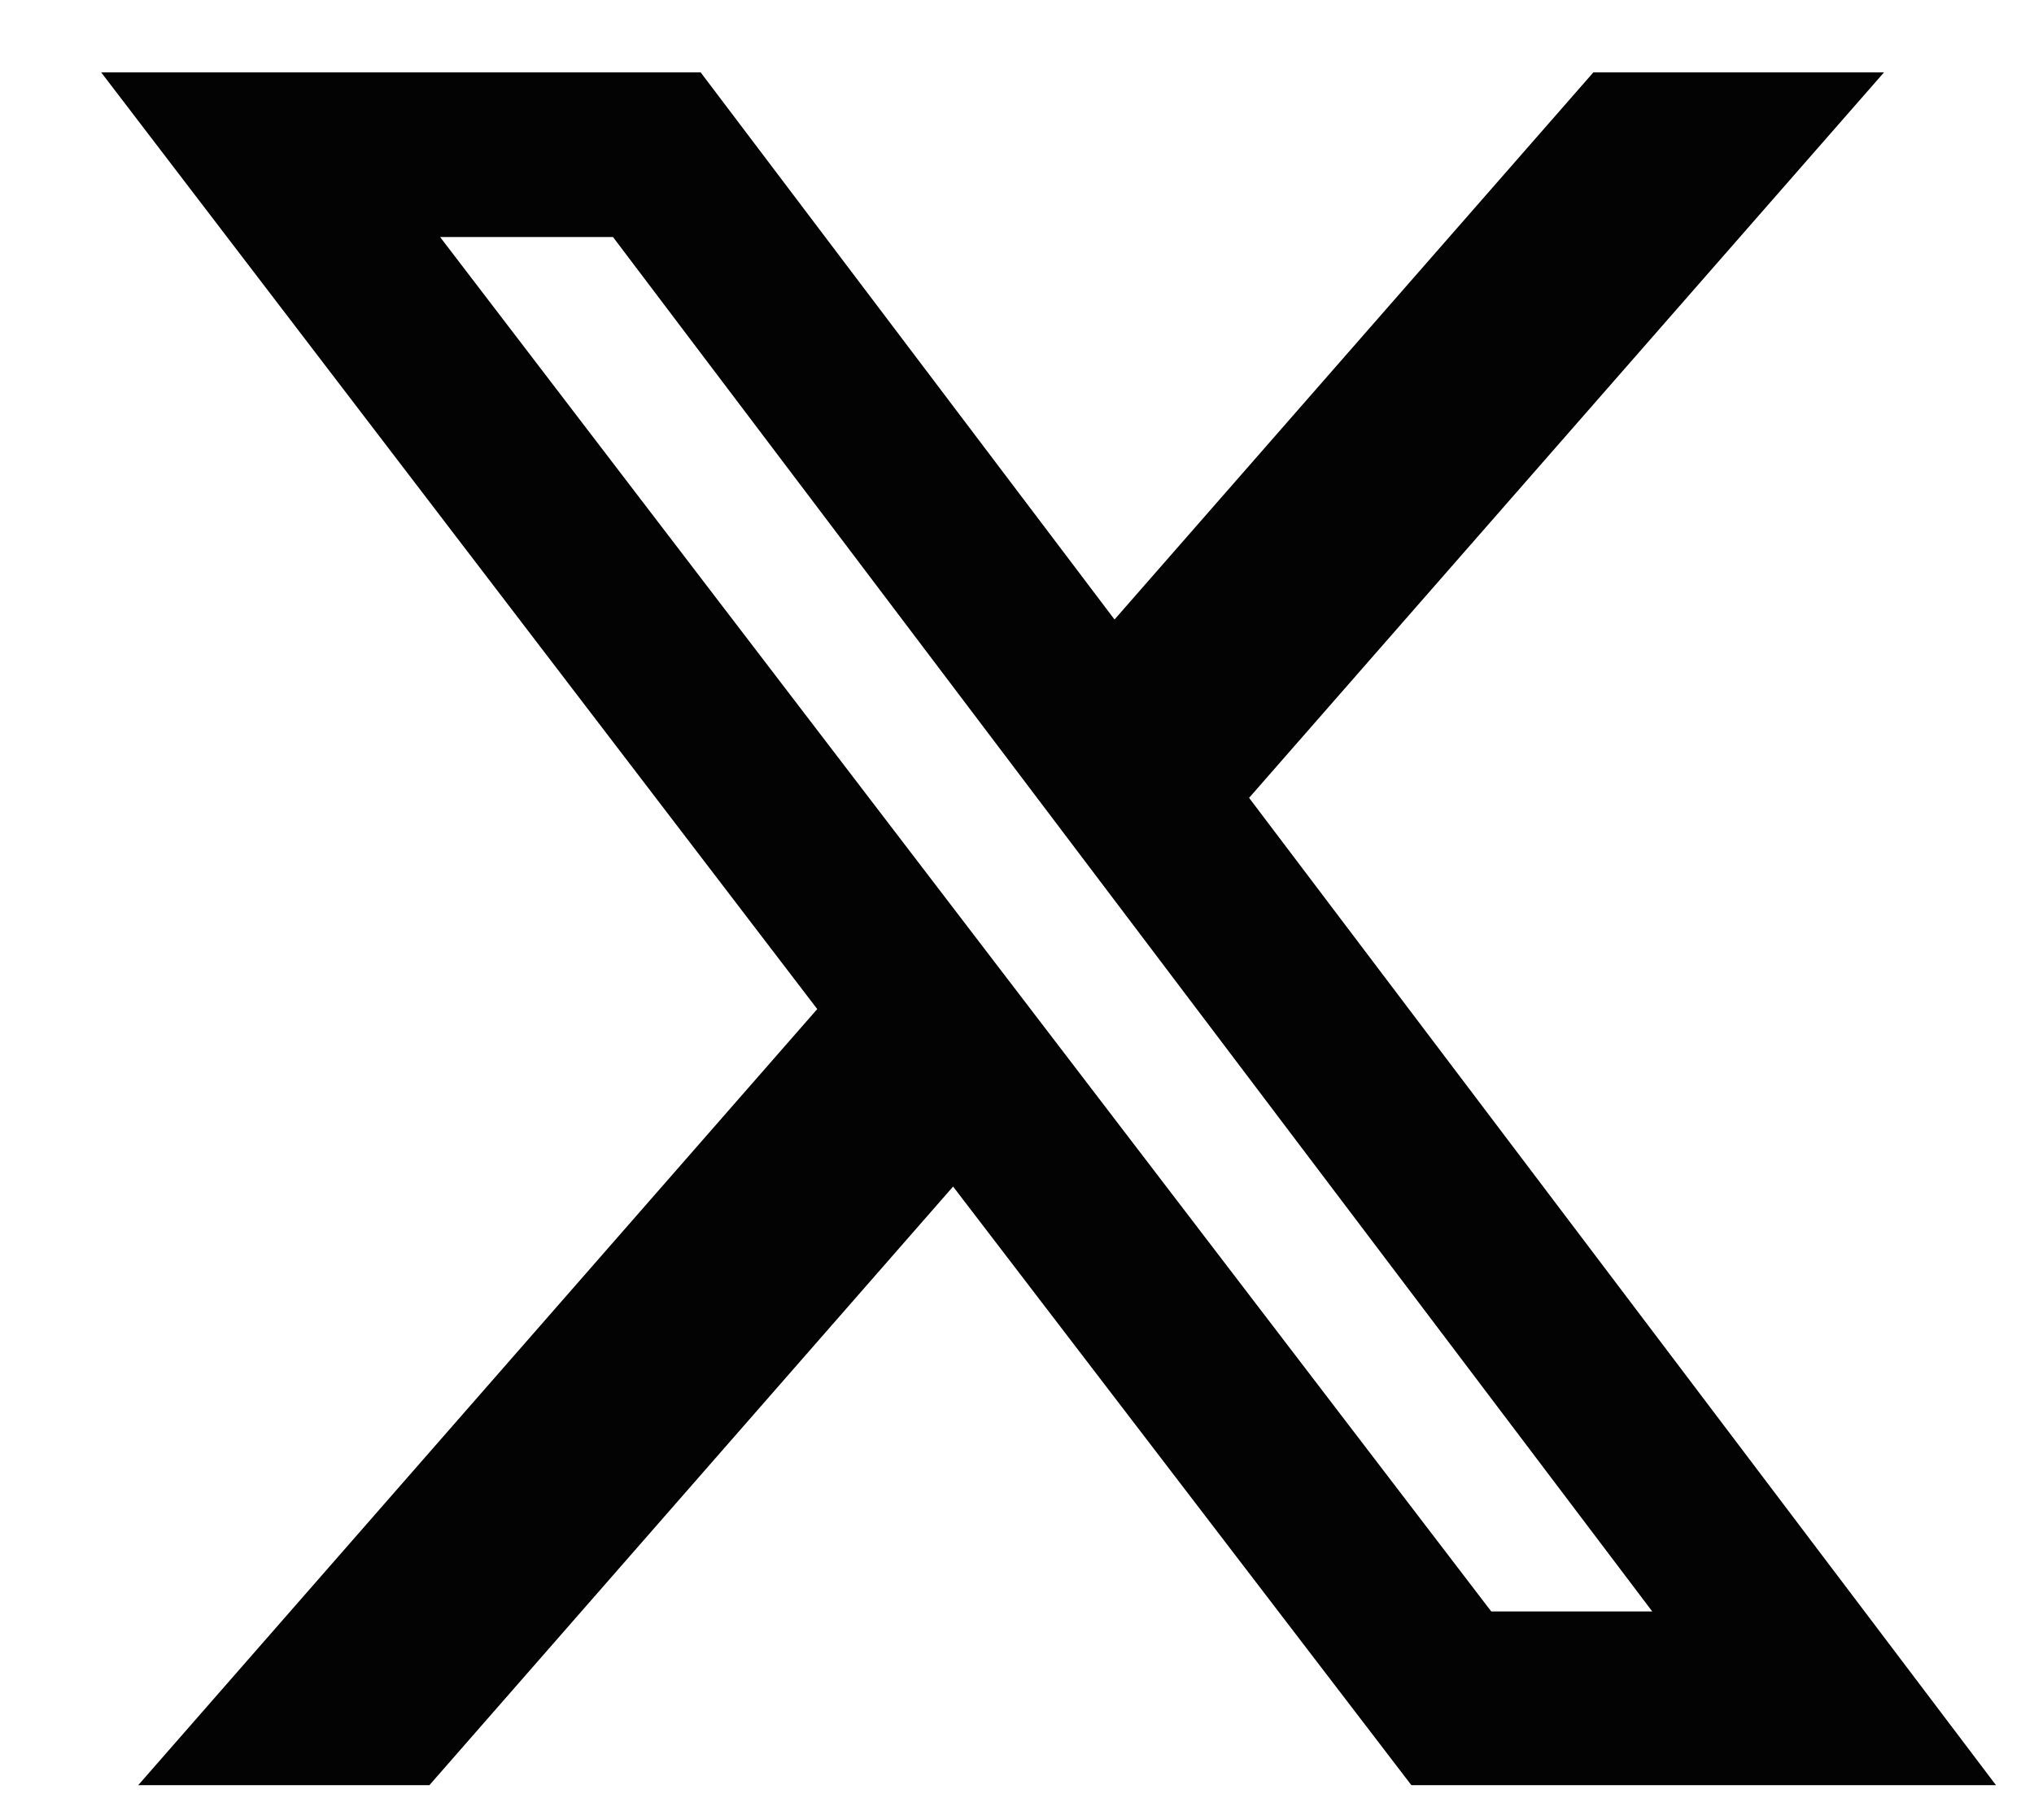 <svg width="19" height="17" viewBox="0 0 19 17" fill="none" xmlns="http://www.w3.org/2000/svg">
<path d="M14.884 0.676H17.599L11.668 7.453L18.645 16.676H13.184L8.903 11.084L4.011 16.676H1.291L7.634 9.426L0.945 0.676H6.545L10.411 5.787L14.884 0.676ZM13.93 15.053H15.434L5.726 2.214H4.111L13.93 15.053Z" fill="#030303"/>
</svg>
